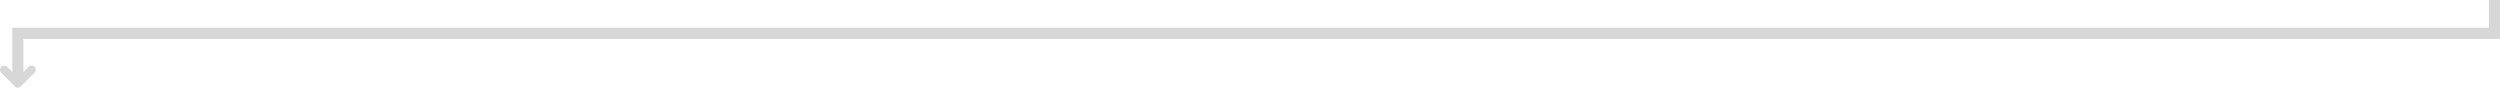 <svg xmlns="http://www.w3.org/2000/svg" width="900.424" height="31.571" viewBox="0 0 900.424 31.571"><path id="&#x5408;&#x4F53;_1" data-name="&#x5408;&#x4F53; 1" d="M-3054,43.571a1.5,1.5,0,0,1-1.086-.439,1.514,1.514,0,0,1-.205-.256l-4.694-4.694a1.5,1.5,0,0,1,0-2.121,1.5,1.5,0,0,1,2.121,0l1.865,1.865V26h4V37.924l1.864-1.864a1.5,1.5,0,0,1,2.121,0,1.5,1.5,0,0,1,0,2.121l-4.694,4.694a1.514,1.514,0,0,1-.205.256,1.5,1.5,0,0,1-1.061.439ZM-2164,26h-892V22h892V12h4V26Z" transform="translate(3060.424 -12)" fill="#d7d7d7"></path></svg>